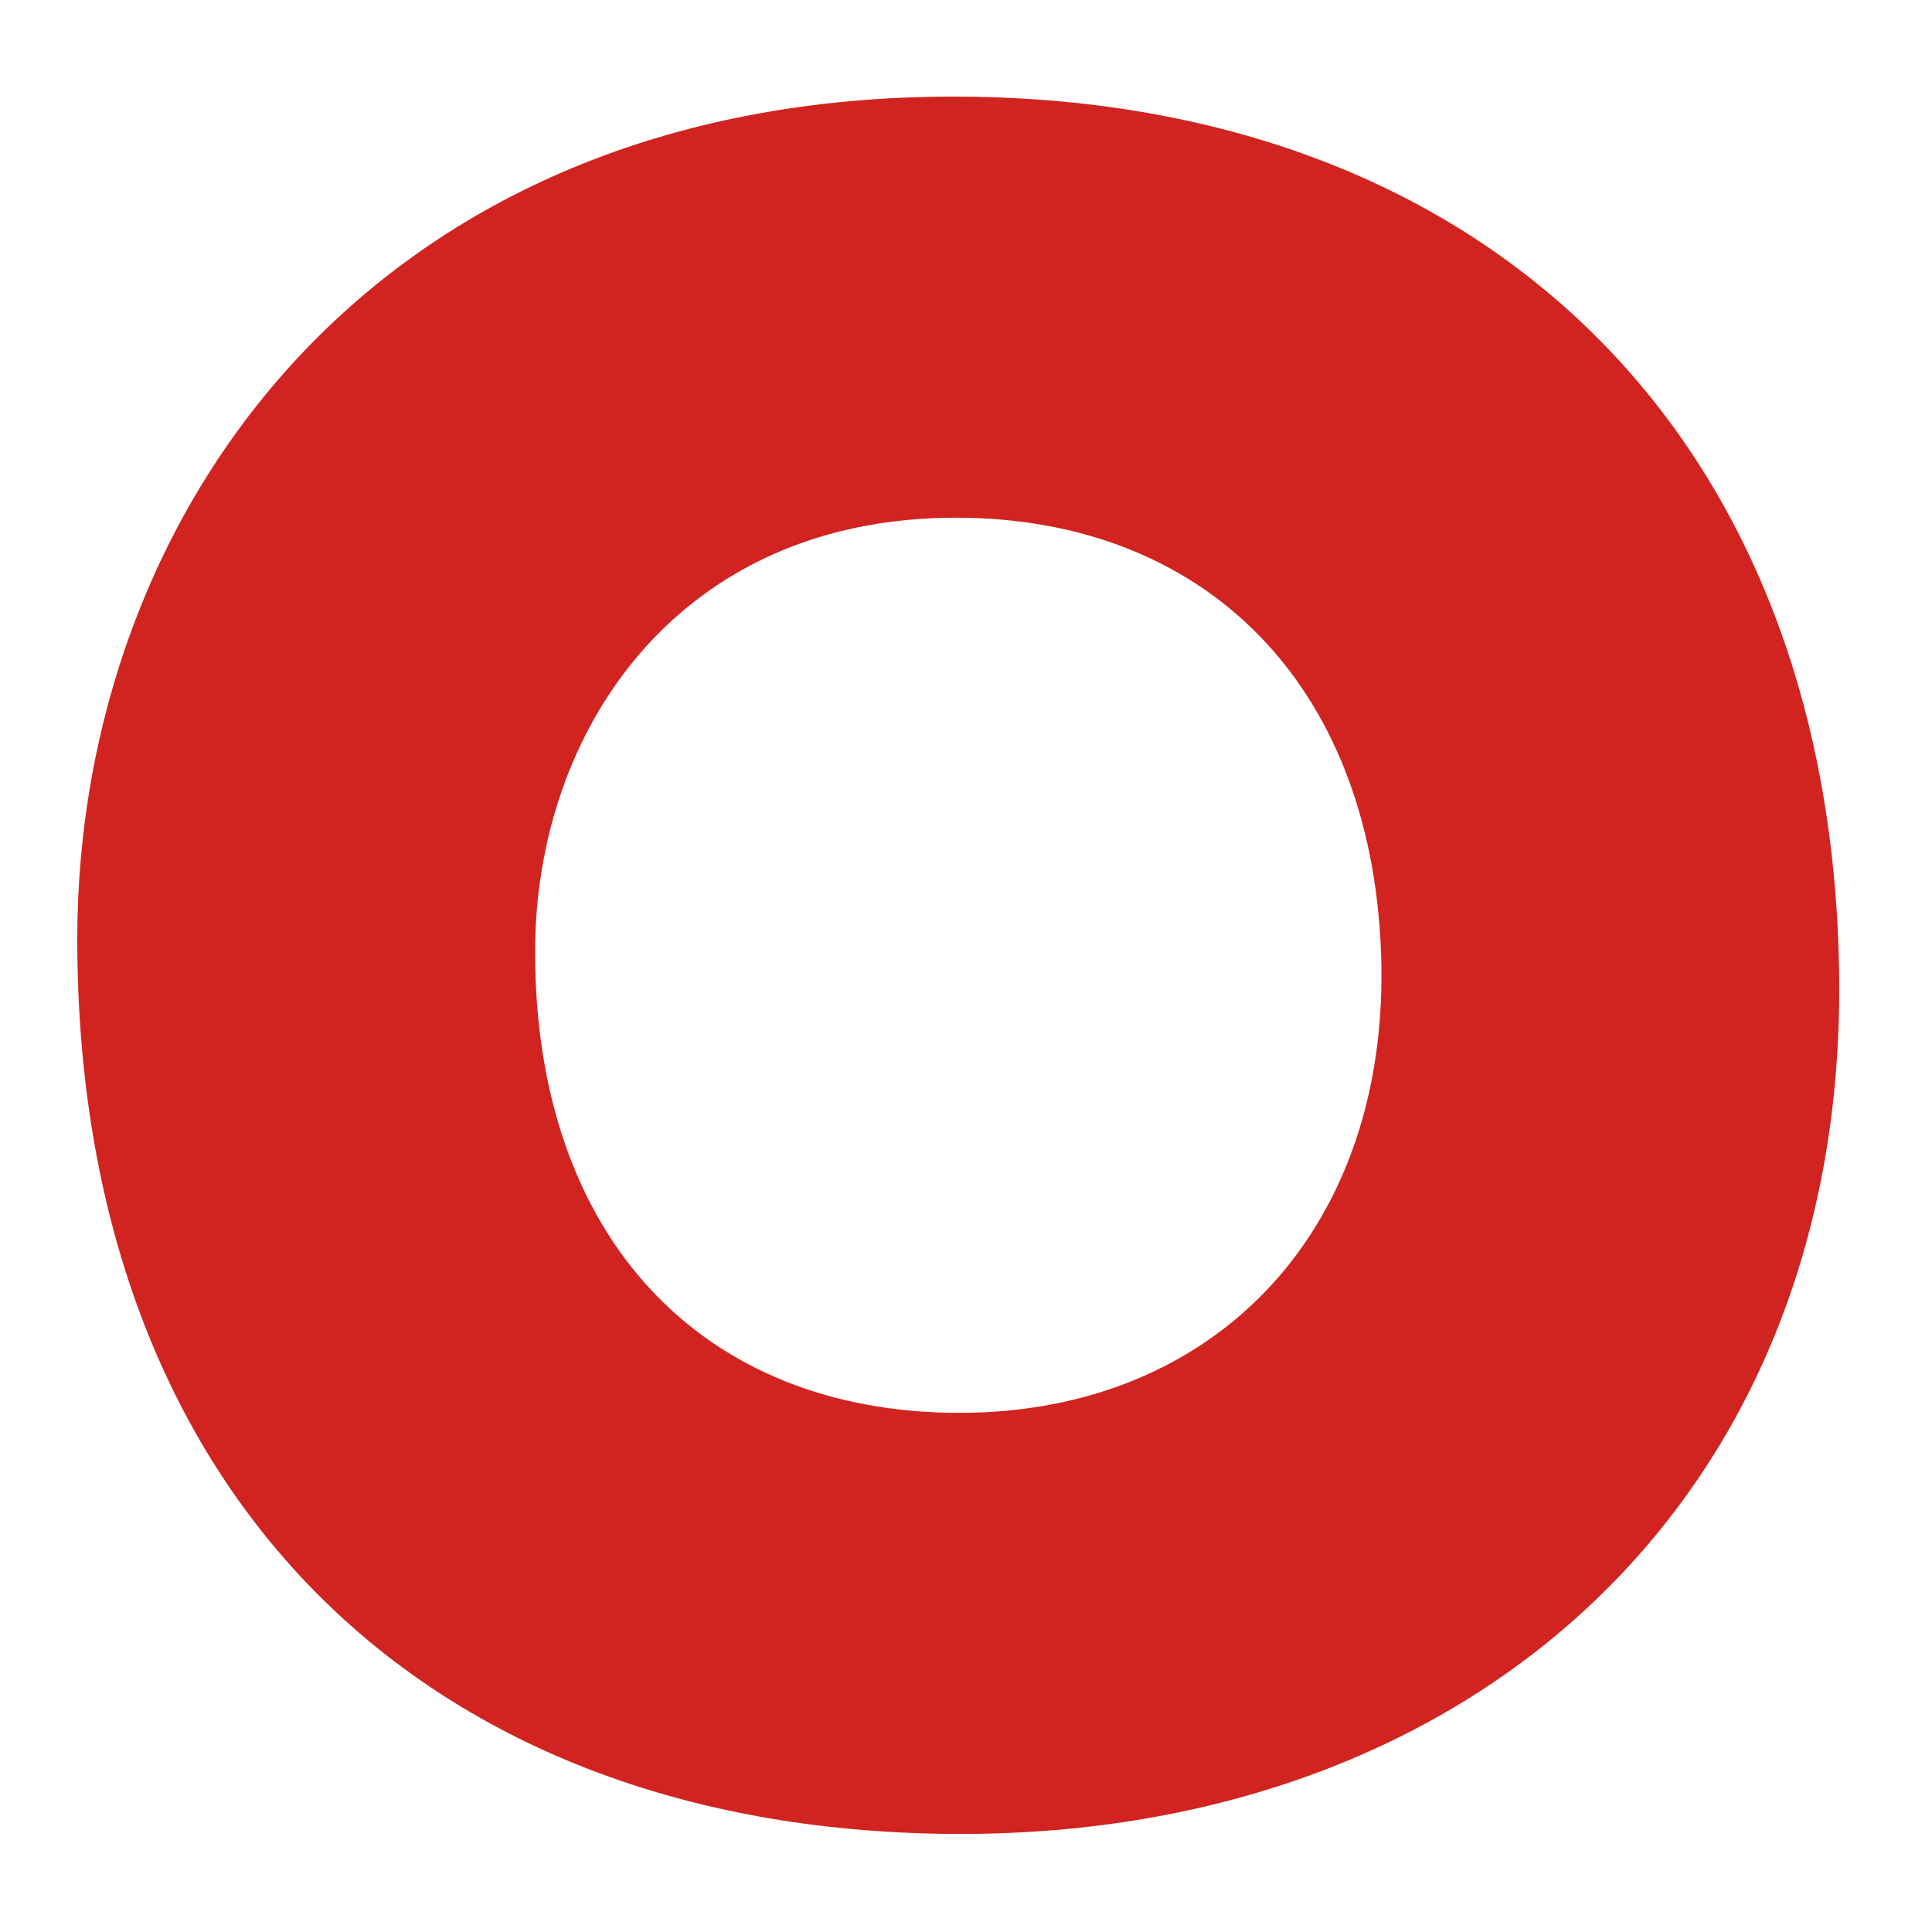 <?xml version="1.0" encoding="UTF-8"?> <svg xmlns="http://www.w3.org/2000/svg" width="100" height="100" viewBox="0 0 100 100" fill="none"><path d="M49.345 5C19.331 5 4 26.501 4 48.609C4 77.357 22.01 94.924 49.726 94.924C76.249 94.924 95.446 77.607 95.196 50.675C94.929 22.306 76.602 5 49.345 5ZM49.663 73.129C36.347 73.129 27.697 64.076 27.697 49.267C27.697 37.87 35.059 26.796 49.476 26.796C62.253 26.796 70.948 35.287 71.482 49.278C72.021 63.57 62.962 73.129 49.663 73.129Z" fill="#D12421"></path></svg> 